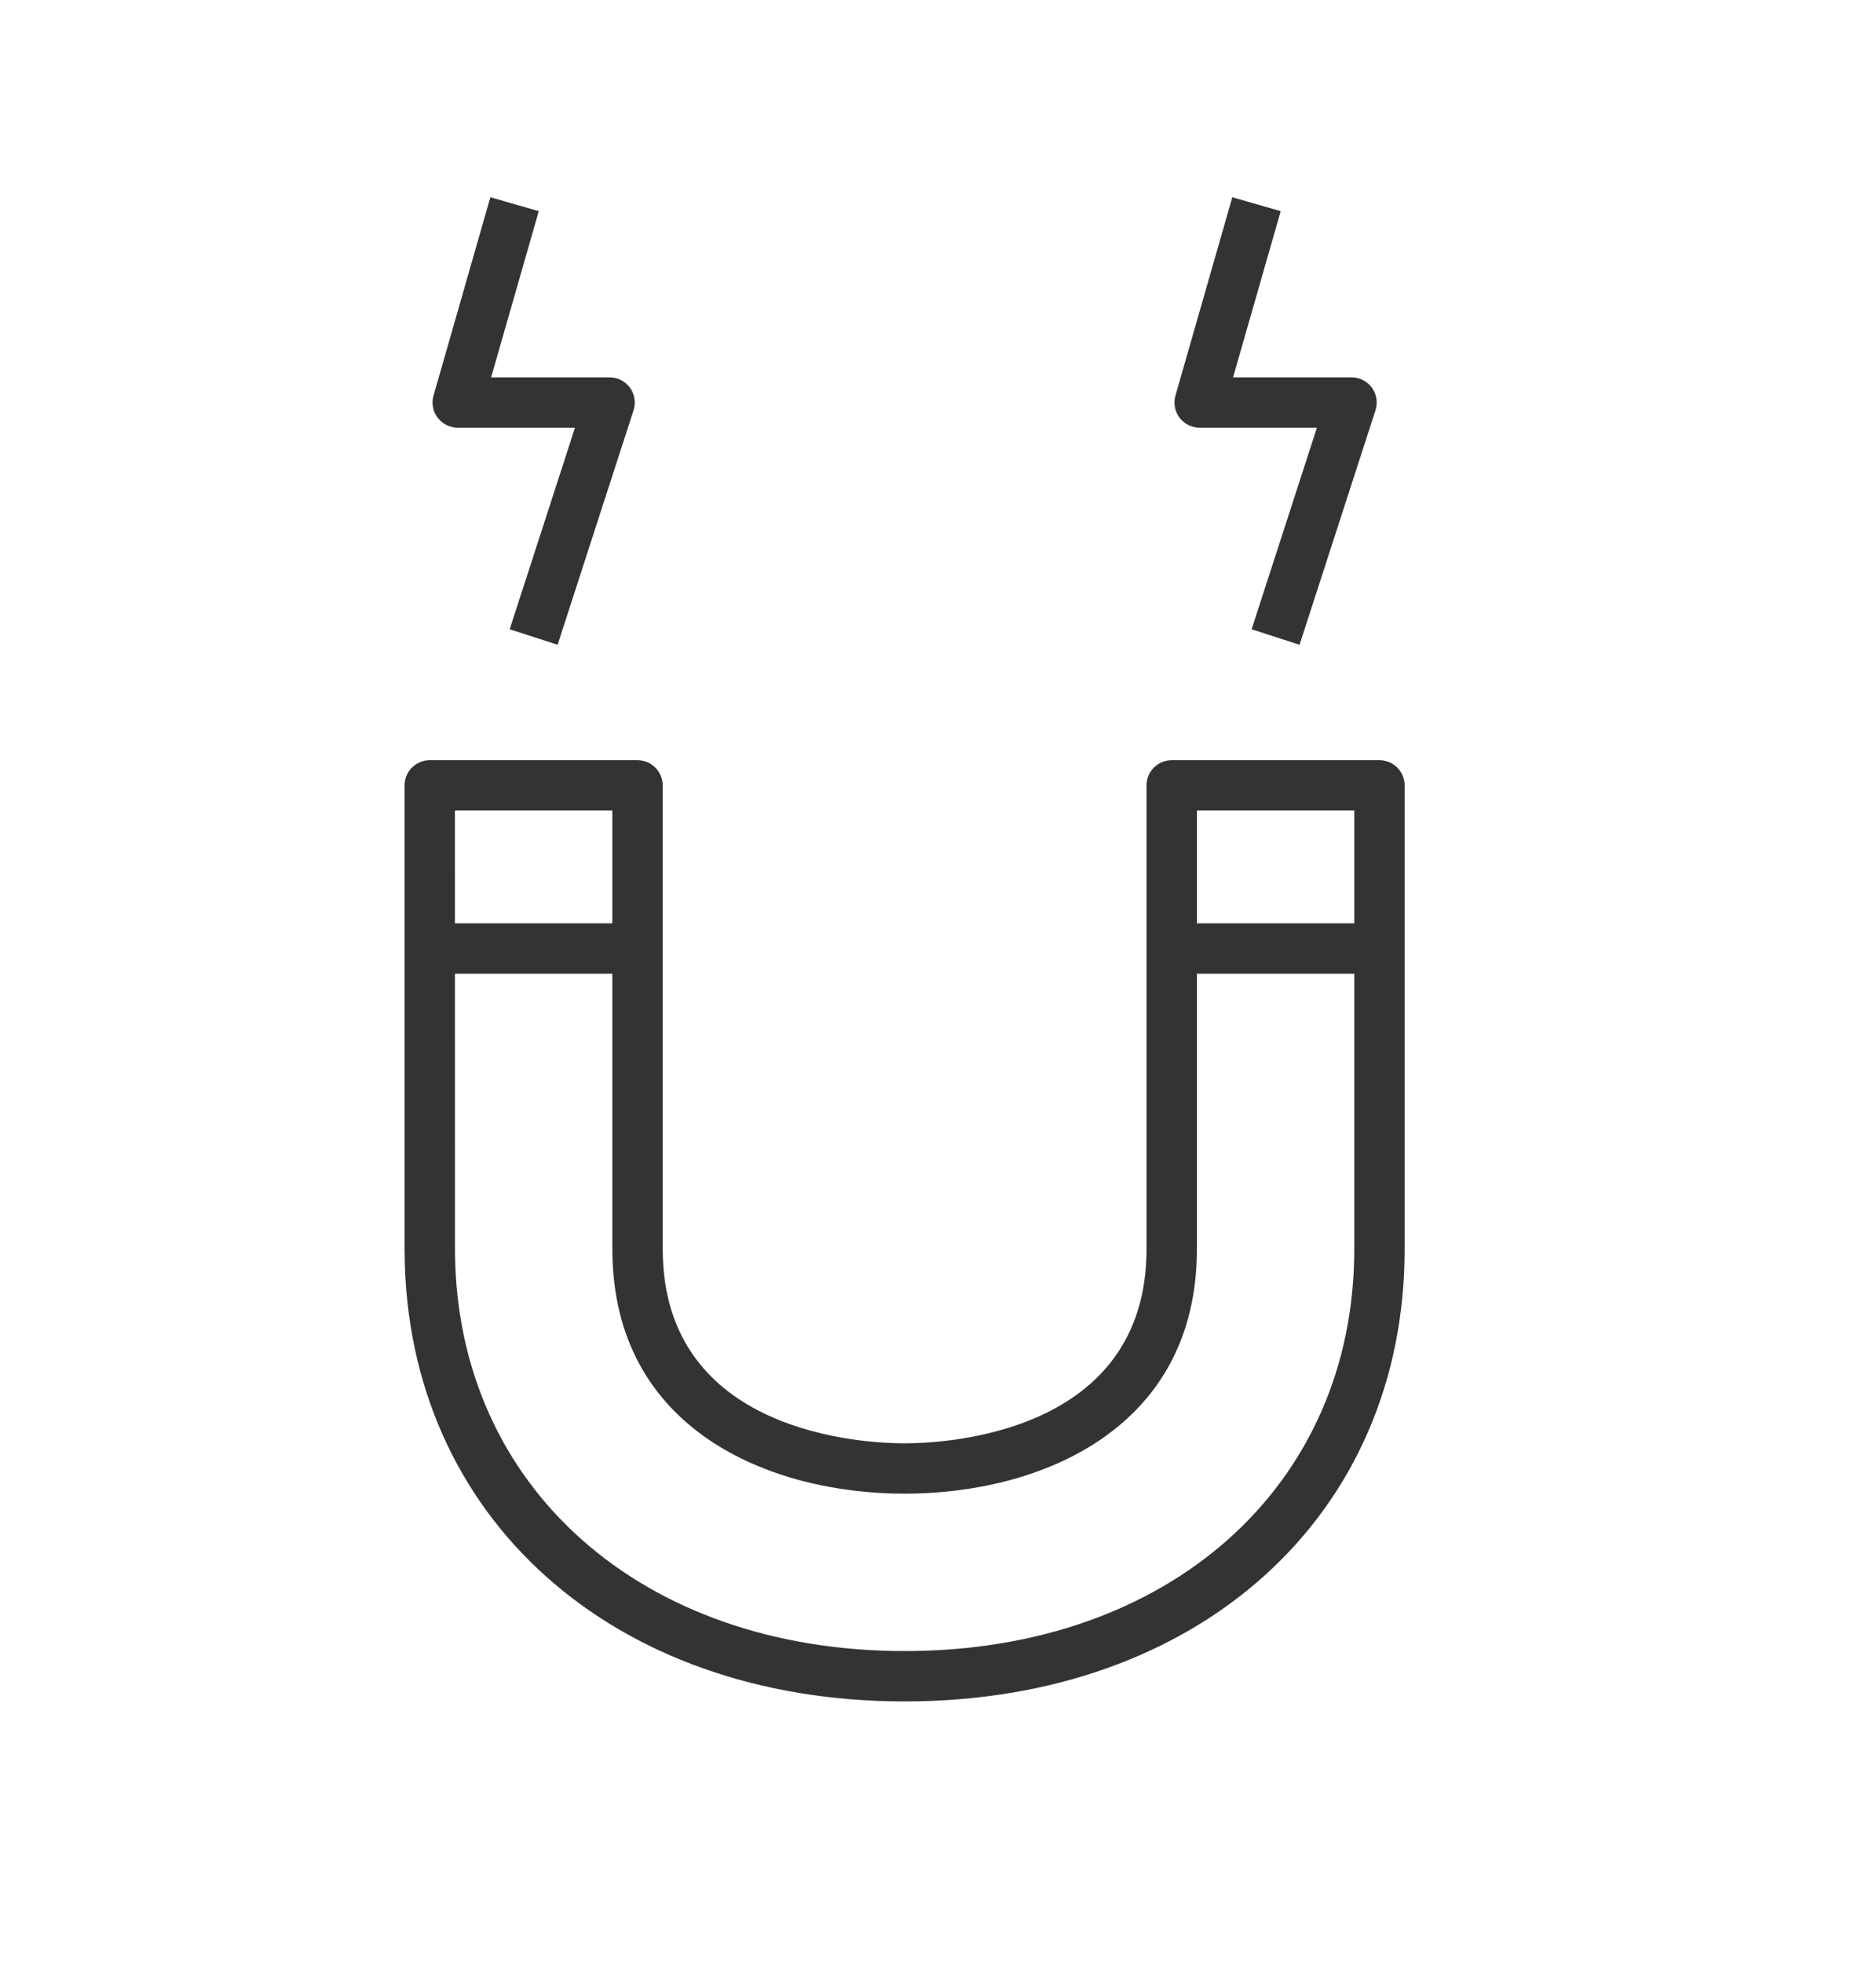 <svg xmlns="http://www.w3.org/2000/svg" xmlns:xlink="http://www.w3.org/1999/xlink" x="0px" y="0px" viewBox="0 0 596 623.76" style="enable-background:new 0 0 596 623.76;" xml:space="preserve">
<style type="text/css">
	.st0{fill:#F15A24;}
	.st1{fill:#999999;}
	.st2{fill:#333333;}
	.st3{fill:#333333;stroke:#000000;stroke-width:4;stroke-linejoin:round;stroke-miterlimit:10;}
</style>
<g id="Layer_1">
	<g>
		<g>
			<g>
				<g>
					<path class="st2" d="M287.4,540.55c-92.84,0-158.16-58.54-158.85-142.37c-0.01-0.28-0.02-0.8-0.02-1.32V249.52       c0-4.42,3.58-8,8-8h66c4.42,0,8,3.58,8,8v146.23c0.01,0.2,0.02,0.66,0.02,1.11c0,58.72,64.02,61.69,76.85,61.69       c12.83,0,76.85-2.97,76.85-61.69V249.52c0-4.42,3.58-8,8-8h66c4.42,0,8,3.58,8,8v147.34       C446.25,481.46,380.93,540.55,287.4,540.55z M144.53,257.52l0.02,140.3c0.61,74.71,59.35,126.73,142.85,126.73       c84.11,0,142.85-52.51,142.85-127.69V257.52h-50v139.34c0,57.34-50.02,77.69-92.85,77.69c-42.83,0-92.85-20.35-92.85-77.69       l-0.02-0.86l0-138.48H144.53z"></path>
				</g>
			</g>
			<g>
				<rect x="136.54" y="293.35" class="st2" width="66" height="16"></rect>
			</g>
			<g>
				<rect x="372.25" y="293.35" class="st2" width="66" height="16"></rect>
			</g>
		</g>
		<g>
			<path class="st2" d="M177.15,204.85l-15.22-4.93l20.74-64.04h-37.25c-2.51,0-4.88-1.18-6.39-3.18c-1.51-2.01-1.99-4.61-1.3-7.02     l18.06-63.01l15.38,4.41l-15.14,52.81h37.64c2.56,0,4.96,1.23,6.47,3.29c1.5,2.07,1.93,4.74,1.14,7.17L177.15,204.85z"></path>
		</g>
		<g>
			<path class="st2" d="M412.86,204.85l-15.22-4.93l20.74-64.04h-37.25c-2.51,0-4.88-1.18-6.39-3.18c-1.51-2.01-1.99-4.61-1.3-7.02     l18.06-63.01l15.38,4.41l-15.14,52.81h37.64c2.56,0,4.96,1.23,6.47,3.29c1.51,2.07,1.93,4.74,1.14,7.17L412.86,204.85z"></path>
		</g>
	</g>
</g>
<g id="Layer_2">
</g>
</svg>